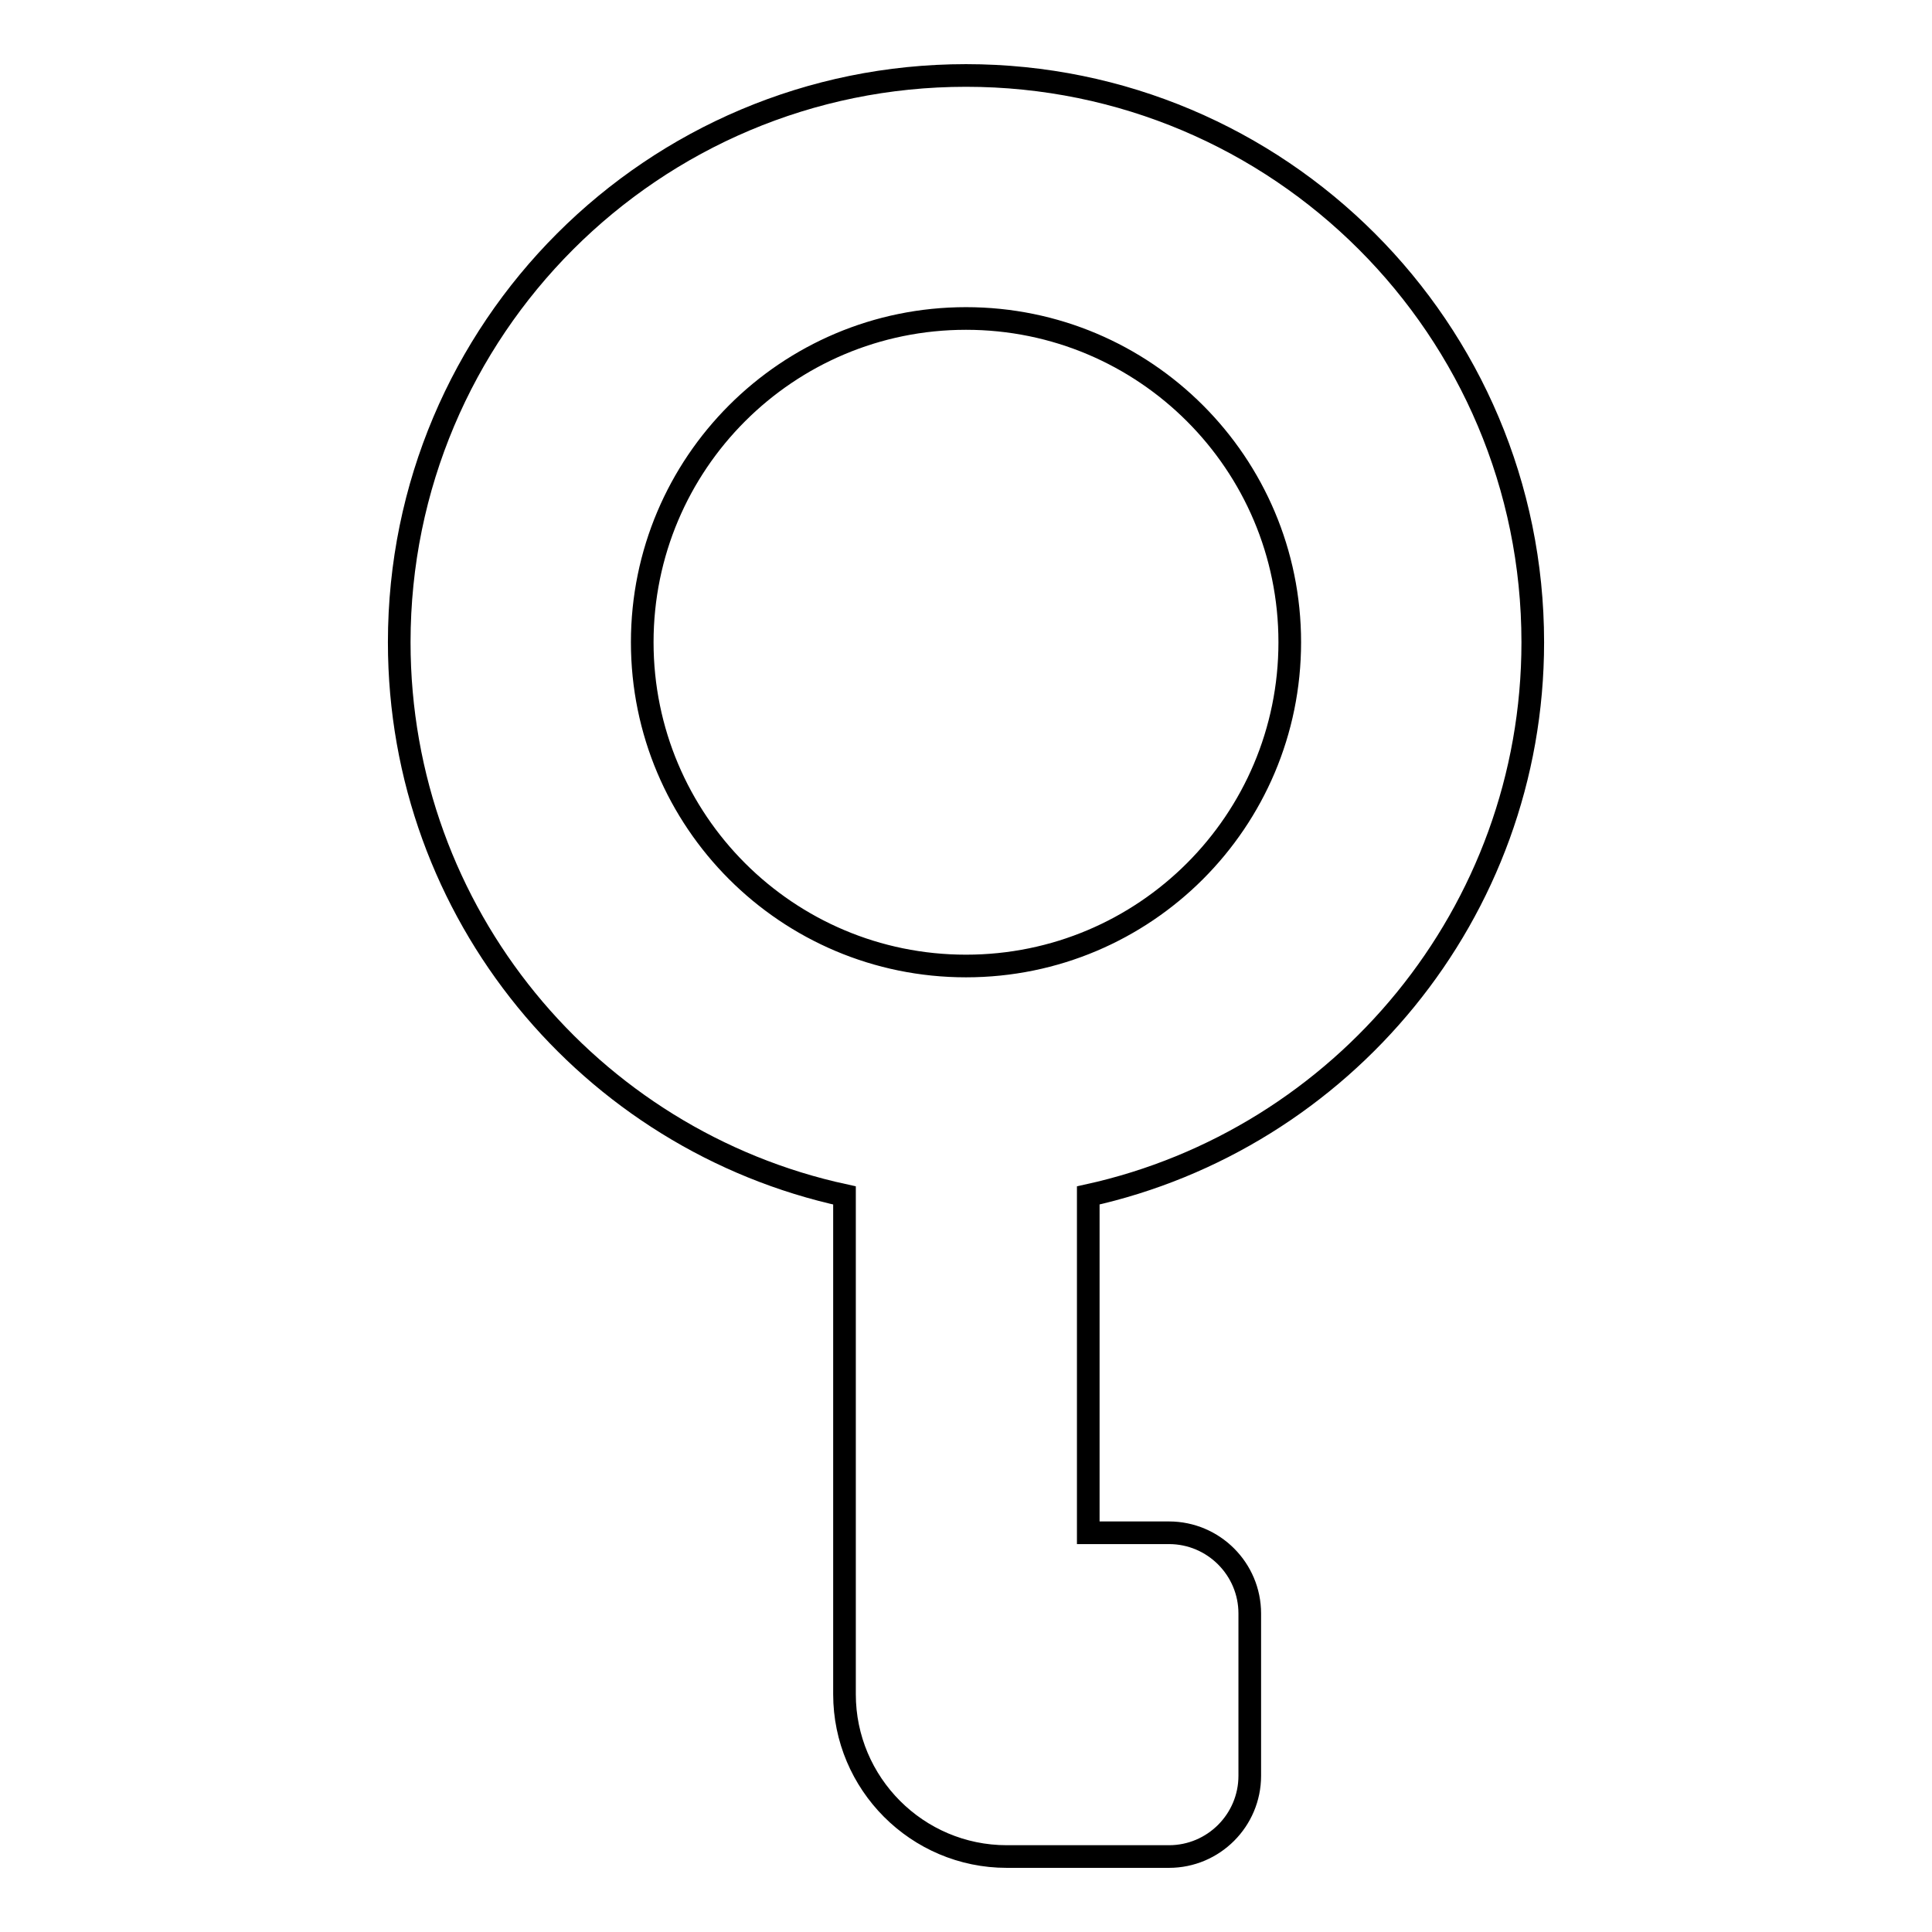 <?xml version="1.0" encoding="utf-8"?>
<!-- Svg Vector Icons : http://www.onlinewebfonts.com/icon -->
<!DOCTYPE svg PUBLIC "-//W3C//DTD SVG 1.1//EN" "http://www.w3.org/Graphics/SVG/1.1/DTD/svg11.dtd">
<svg version="1.1" xmlns="http://www.w3.org/2000/svg" xmlns:xlink="http://www.w3.org/1999/xlink" x="0px" y="0px" viewBox="0 0 256 256" enable-background="new 0 0 256 256" xml:space="preserve">
<g><g><g><g id="_x32_36._Key"><g><path stroke-width="3" fill-opacity="0" stroke="#000000"  d="M203.1,85.1c0-41.5-33.6-75.1-75.1-75.1c-41.5,0-75.1,33.6-75.1,75.1c0,36,25.3,66,59,73.3v66.1c0,11.8,9.6,21.5,21.5,21.5h21.5c5.9,0,10.7-4.8,10.7-10.7v-21.5c0-5.9-4.8-10.7-10.7-10.7h-10.7v-44.7C177.8,151,203.1,121,203.1,85.1z M128,128c-23.7,0-42.9-19.2-42.9-42.9c0-23.7,19.2-42.9,42.9-42.9c23.7,0,42.9,19.2,42.9,42.9C170.9,108.8,151.7,128,128,128z"/></g></g></g><g></g><g></g><g></g><g></g><g></g><g></g><g></g><g></g><g></g><g></g><g></g><g></g><g></g><g></g><g></g></g></g>
</svg>